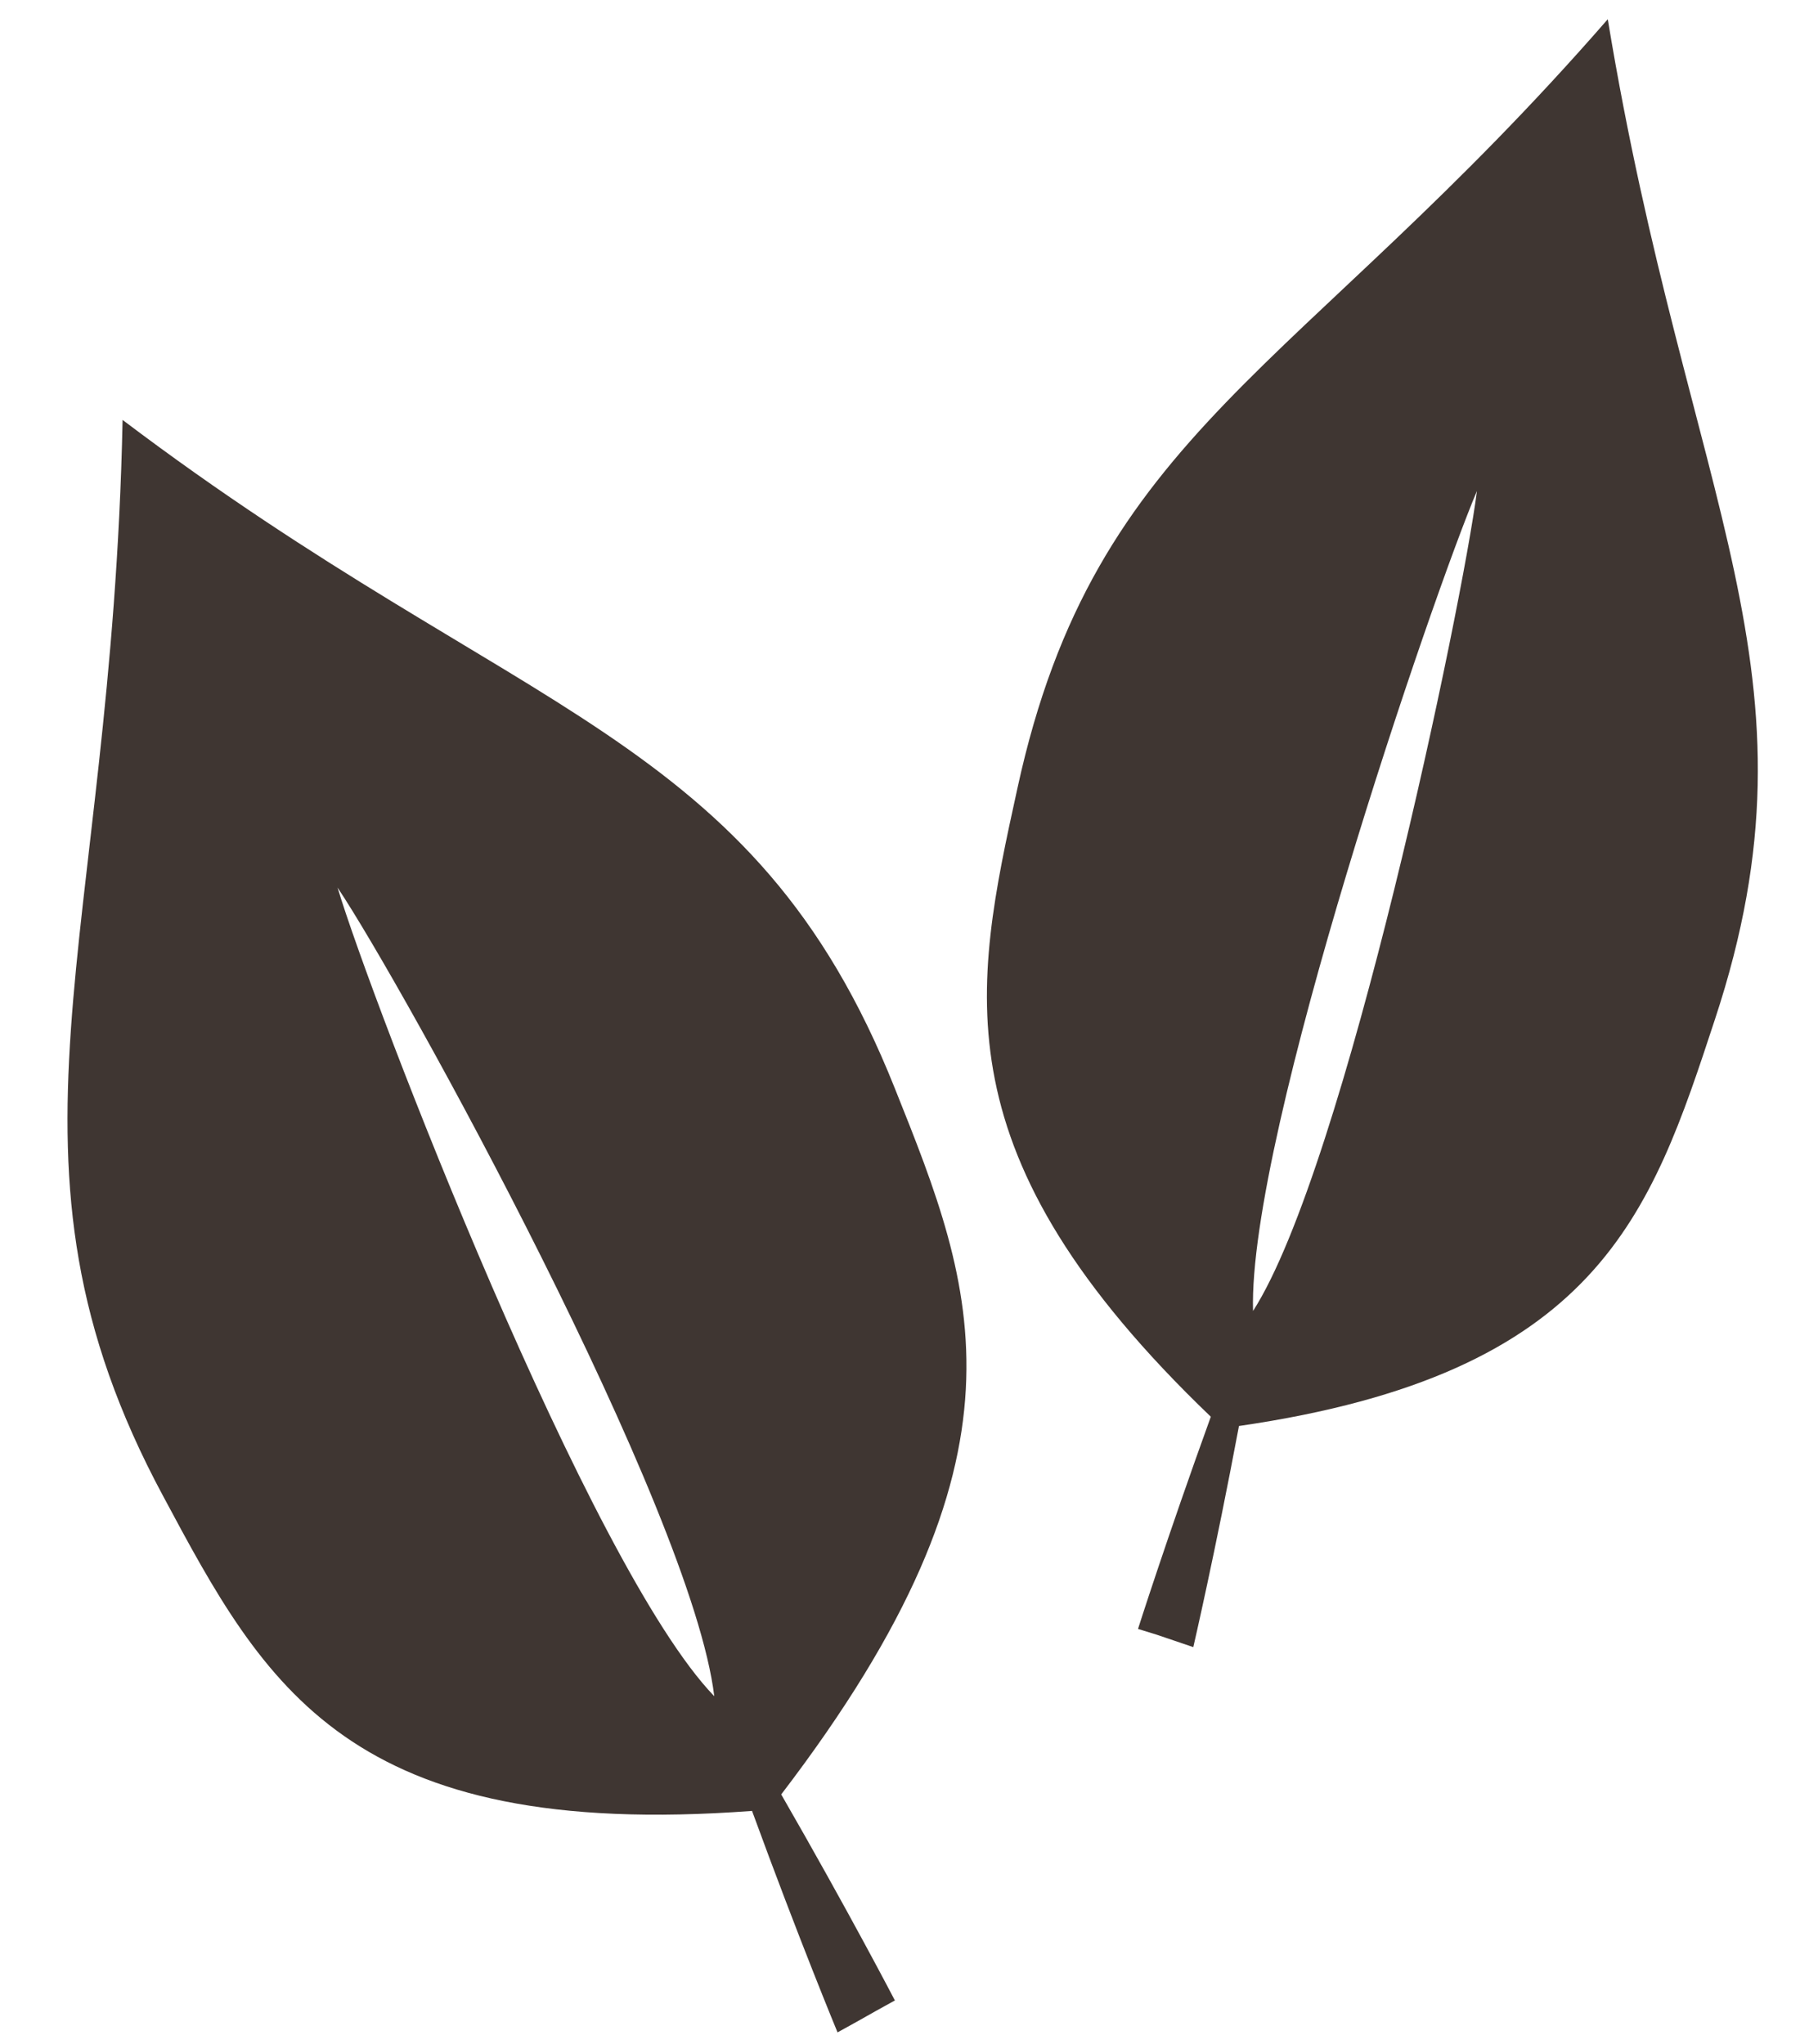 <?xml version="1.0" encoding="utf-8"?>
<!-- Generator: Adobe Illustrator 24.1.2, SVG Export Plug-In . SVG Version: 6.00 Build 0)  -->
<svg version="1.1" id="レイヤー_1" xmlns="http://www.w3.org/2000/svg" xmlns:xlink="http://www.w3.org/1999/xlink" x="0px"
	 y="0px" viewBox="0 0 526.8 595.3" style="enable-background:new 0 0 526.8 595.3;" xml:space="preserve">
<style type="text/css">
	.st0{fill:#3F3632;}
</style>
<path class="st0" d="M260.6,317C219.1,212.8,151.5,209.9,35.7,122.3C32.5,276.2-5.2,337.7,47.5,435.7
	c29.6,55.3,53.8,100.5,171.5,91.7c13.7,37.5,24.9,64.5,24.9,64.5l5.6-3.1l5.5-3.1l5.6-3.1c0,0-13.4-25.8-33.1-60
	C303.2,423.6,284.1,375.7,260.6,317z M98.3,258.5C117.4,287,201.5,439.7,208,494C171.6,456.3,108.3,291.8,98.3,258.5z"/>
<path class="st0" d="M336.9,476.1l5.3,1.8l5.3,1.8c0,0,6.3-27.1,13.3-64.4c104.7-15.2,119.9-61.5,138.6-118.4
	c33.3-100.8-7.9-150-31.2-291.3c-90.2,103.6-149.2,119.6-171.9,223.9c-12.9,58.8-23.4,106.7,56.3,183.1
	c-12.8,35.4-21.2,61.8-21.2,61.8L336.9,476.1z M430.1,143c-4.2,33-38.3,196.9-65.2,238.8C363.4,330.5,417.4,172.9,430.1,143z"/>
</svg>
